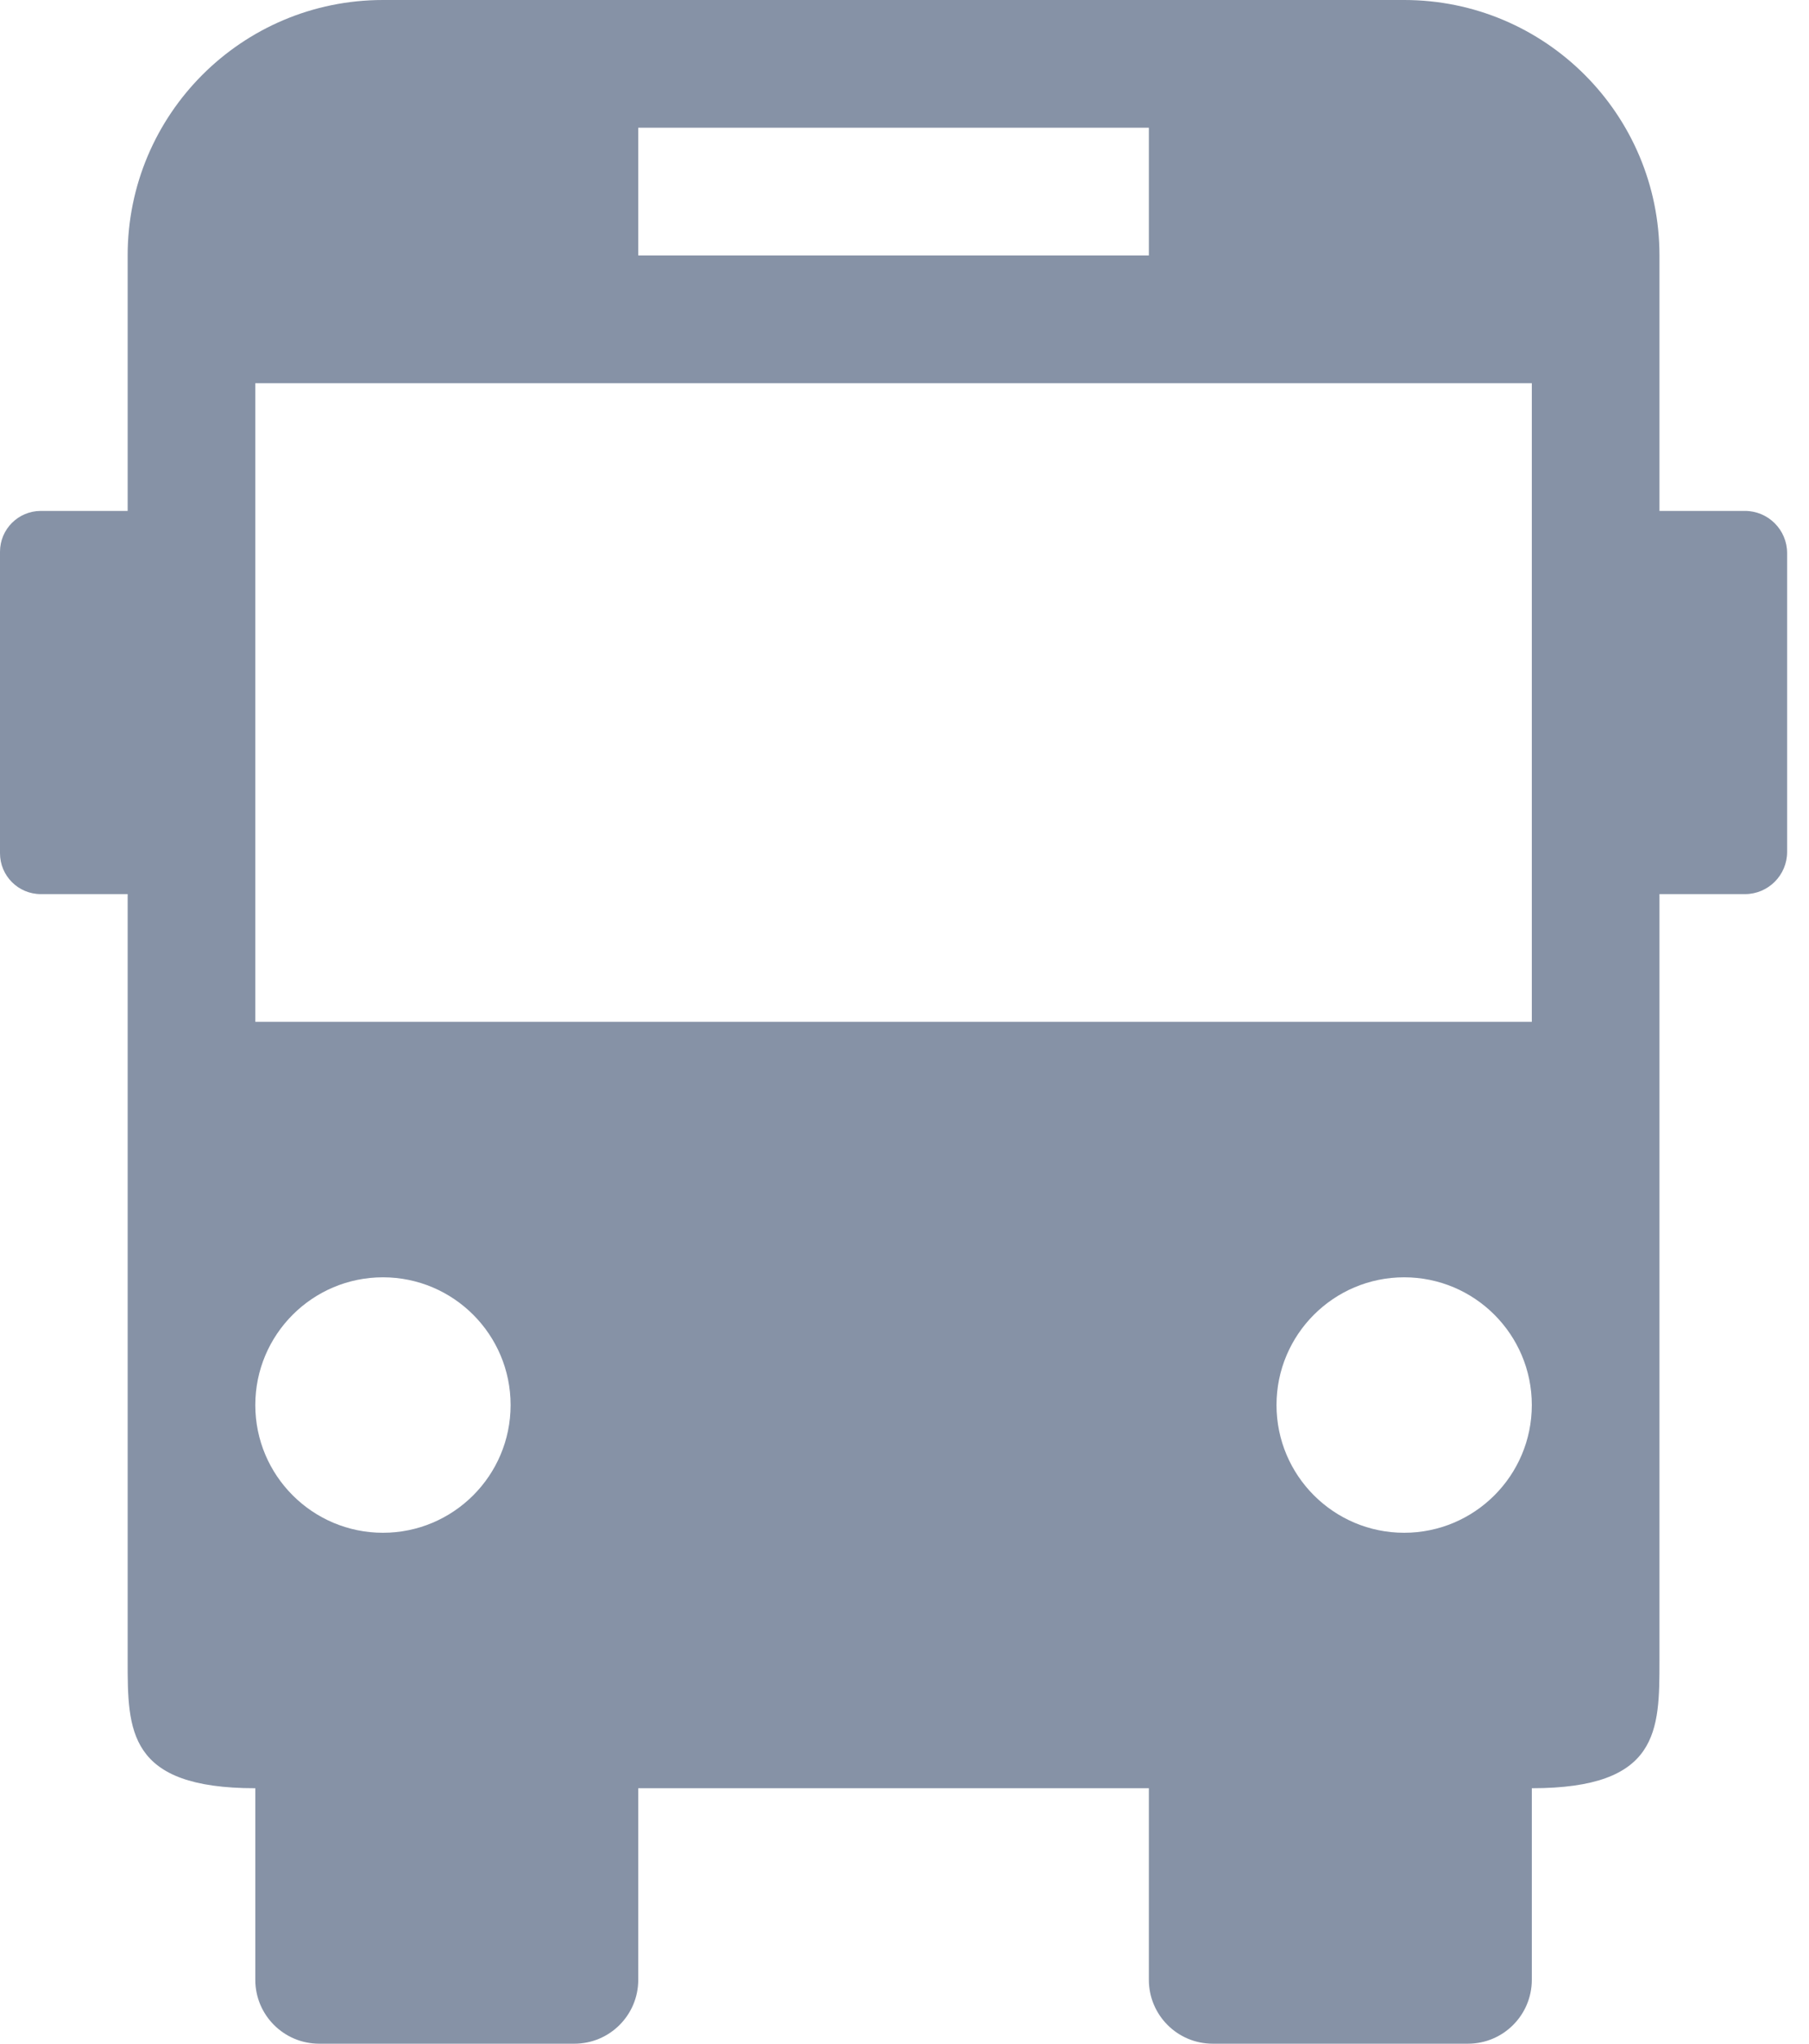 <svg width="62" height="70" viewBox="0 0 62 70" fill="none" xmlns="http://www.w3.org/2000/svg">
<path id="Vector" d="M59.806 17.5H56.875V8.75C56.875 3.916 52.959 0 48.125 0H13.125C8.291 0 4.375 3.916 4.375 8.75V17.5H1.4C0.626 17.5 0 18.126 0 18.9C0 18.918 0 18.931 0 18.948V29.181C0 29.194 0 29.207 0 29.225C0 29.999 0.626 30.625 1.4 30.625H4.375V56.875C4.375 59.281 4.375 61.25 8.75 61.25V67.812C8.75 69.02 9.73 70 10.938 70H19.688C20.895 70 21.875 69.02 21.875 67.812V61.25H39.375V67.812C39.375 69.02 40.355 70 41.562 70H50.312C51.52 70 52.5 69.02 52.5 67.812V61.25C56.875 61.25 56.875 59.281 56.875 56.875V30.625H59.806C60.602 30.625 61.25 29.977 61.25 29.181C61.25 28.385 60.602 27.738 59.806 27.738C59.01 27.738 58.362 28.385 58.362 29.181C58.362 29.977 59.01 30.625 59.806 30.625C60.602 30.625 61.25 29.977 61.25 29.181V18.944C61.25 18.148 60.602 17.5 59.806 17.5ZM21.875 4.375H39.375V8.75H21.875V4.375ZM13.125 52.5C10.71 52.5 8.75 50.54 8.75 48.125C8.75 45.71 10.71 43.75 13.125 43.75C15.54 43.75 17.5 45.71 17.5 48.125C17.5 50.54 15.54 52.5 13.125 52.5ZM8.75 35V13.125H52.5V35H8.75ZM48.125 52.5C45.71 52.5 43.75 50.54 43.75 48.125C43.75 45.71 45.71 43.75 48.125 43.75C50.54 43.75 52.5 45.71 52.5 48.125C52.5 50.54 50.54 52.5 48.125 52.5Z" fill="#8692A6"/>
</svg>
